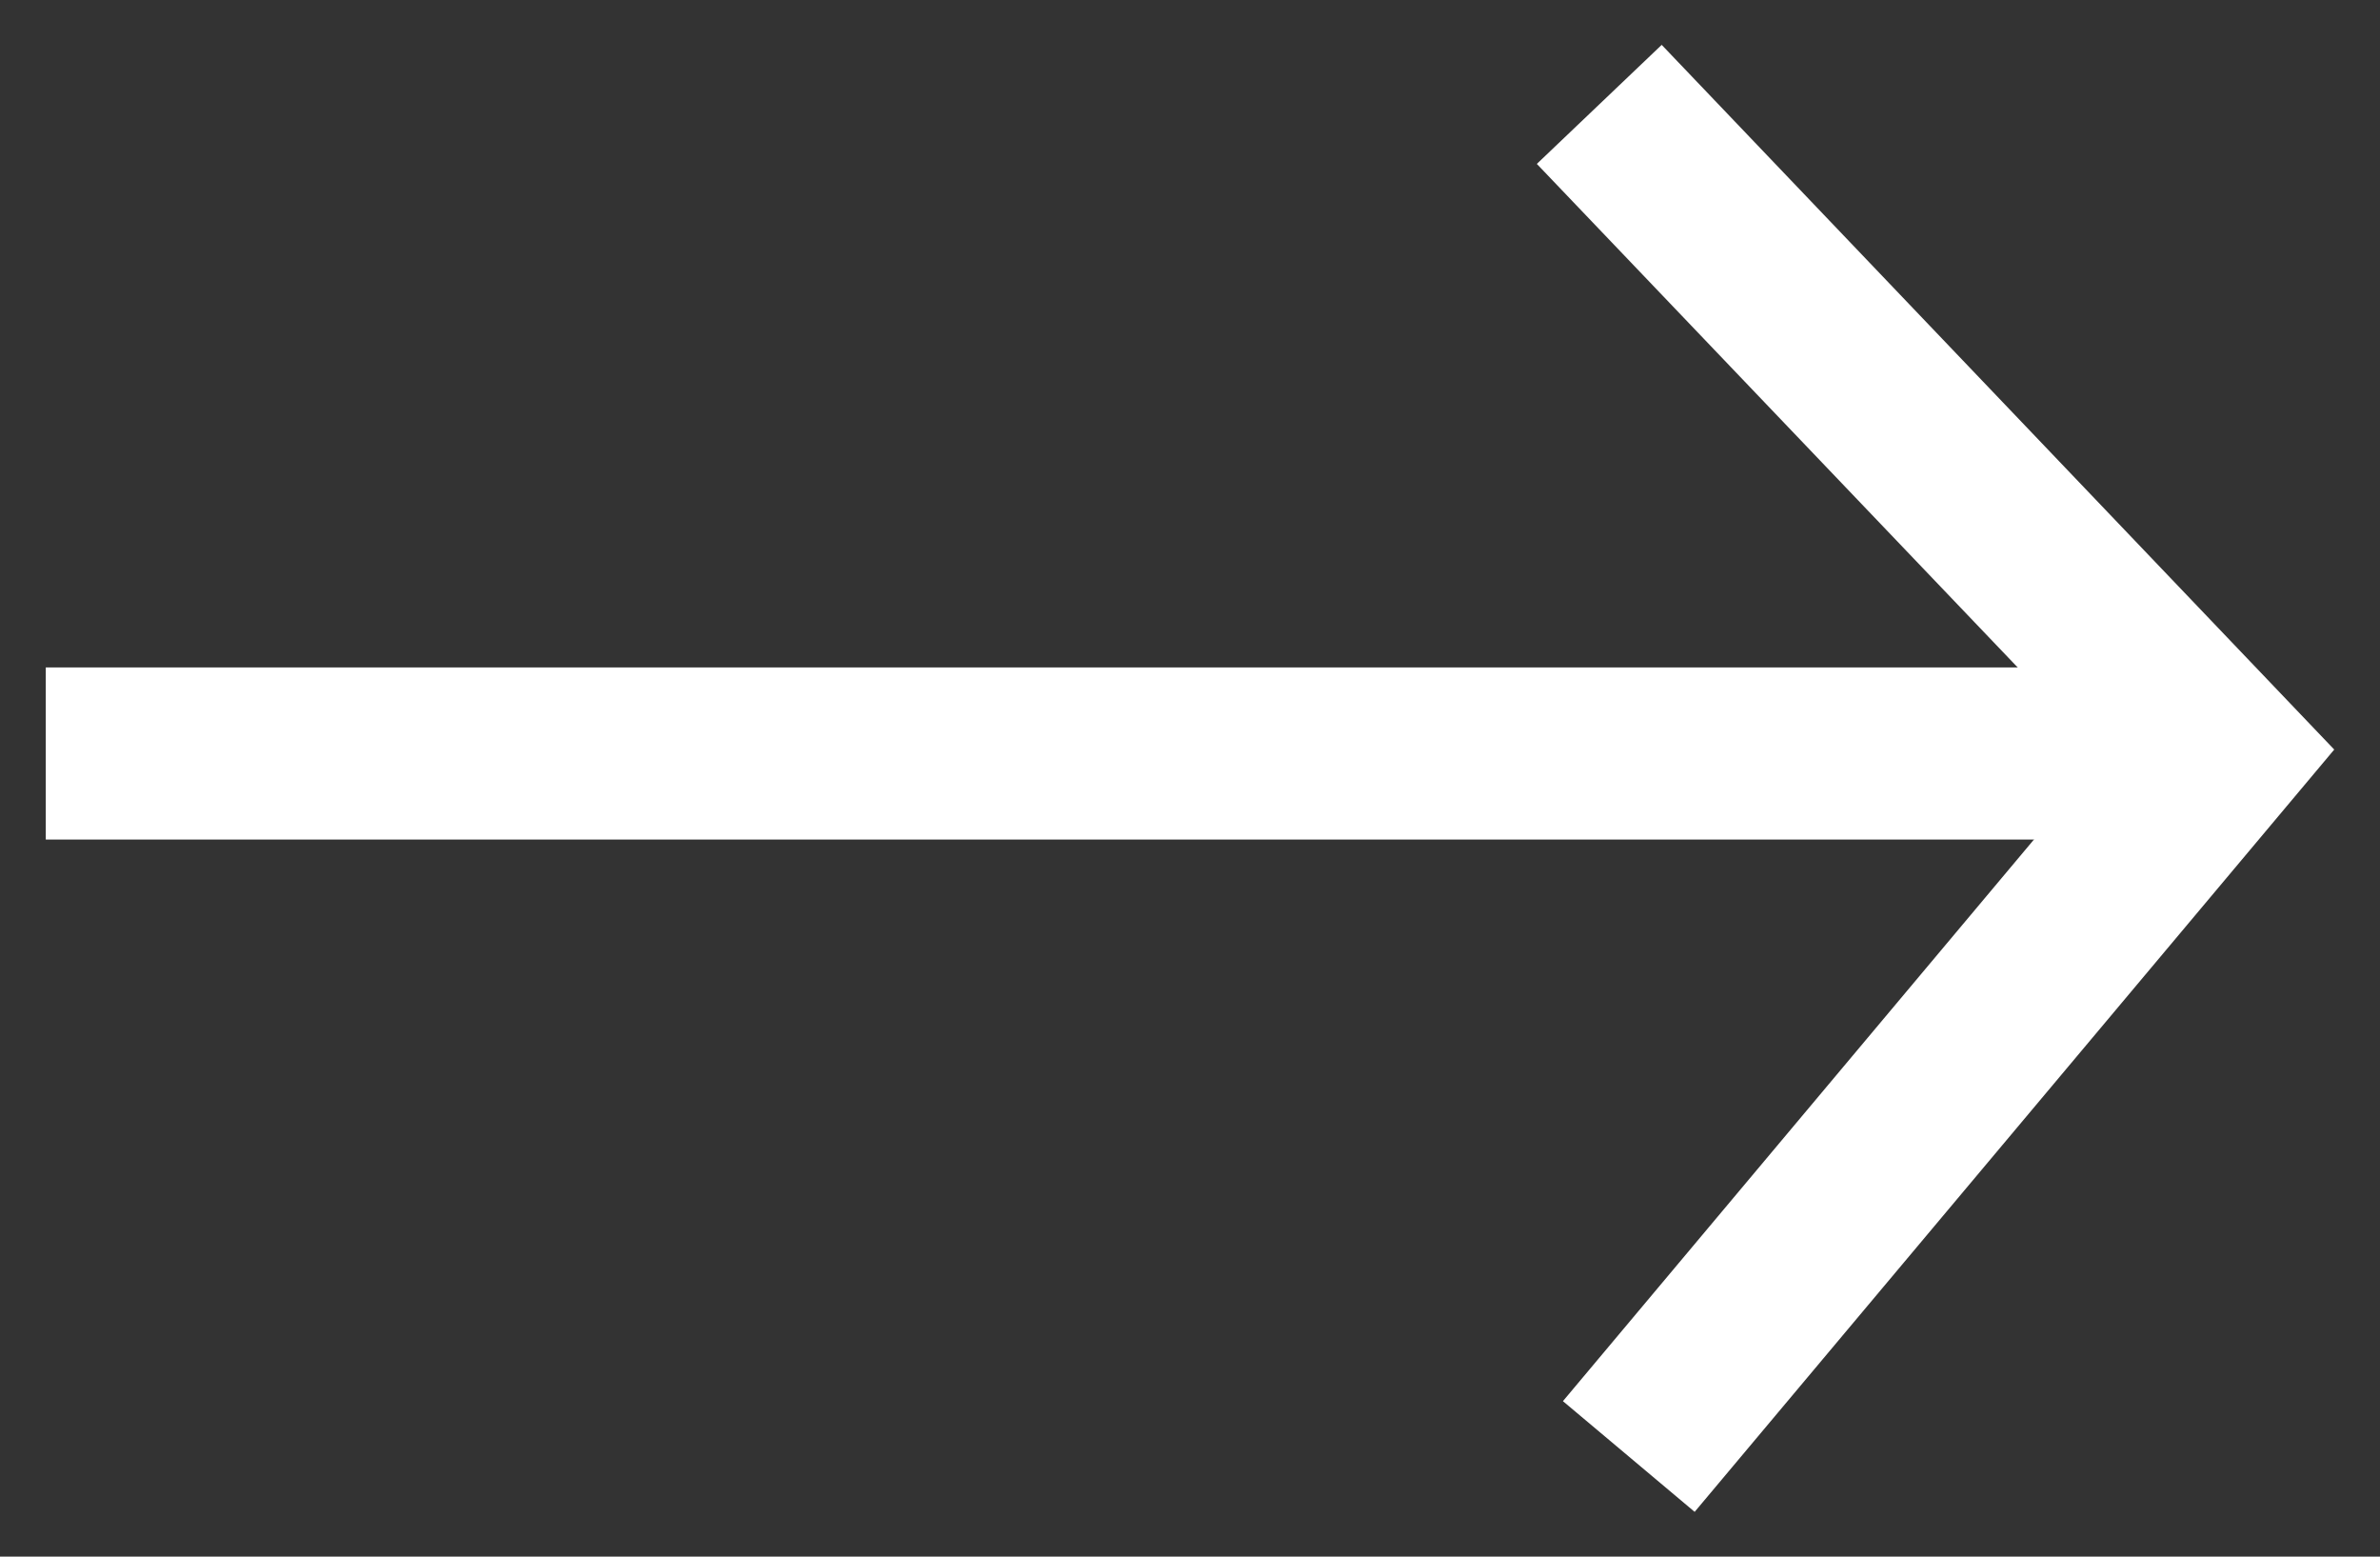 <svg width="26" height="17" viewBox="0 0 26 17" fill="none" xmlns="http://www.w3.org/2000/svg">
<rect x="0" y="0" width="26" height="17" fill="#333333" stroke="none"/>
<g clip-path="url(#clip0_4877_36)">
<g clip-path="url(#clip1_4877_36)">
<path d="M23.164 7.289L0.5 7.289L0.5 9.169L23.164 9.169V7.289Z" fill="white"/>
<path d="M18.513 16.511L17.074 15.302L22.976 8.267L16.789 1.79L18.153 0.49L25.5 8.186L18.513 16.511Z" fill="white"/>
</g>
</g>
<defs>
<clipPath id="clip0_4877_36">
<rect width="26" height="17" fill="white"/>
</clipPath>
<clipPath id="clip1_4877_36">
<rect width="25" height="16.02" fill="white" transform="translate(0.5 0.49)"/>
</clipPath>
</defs>
</svg>
